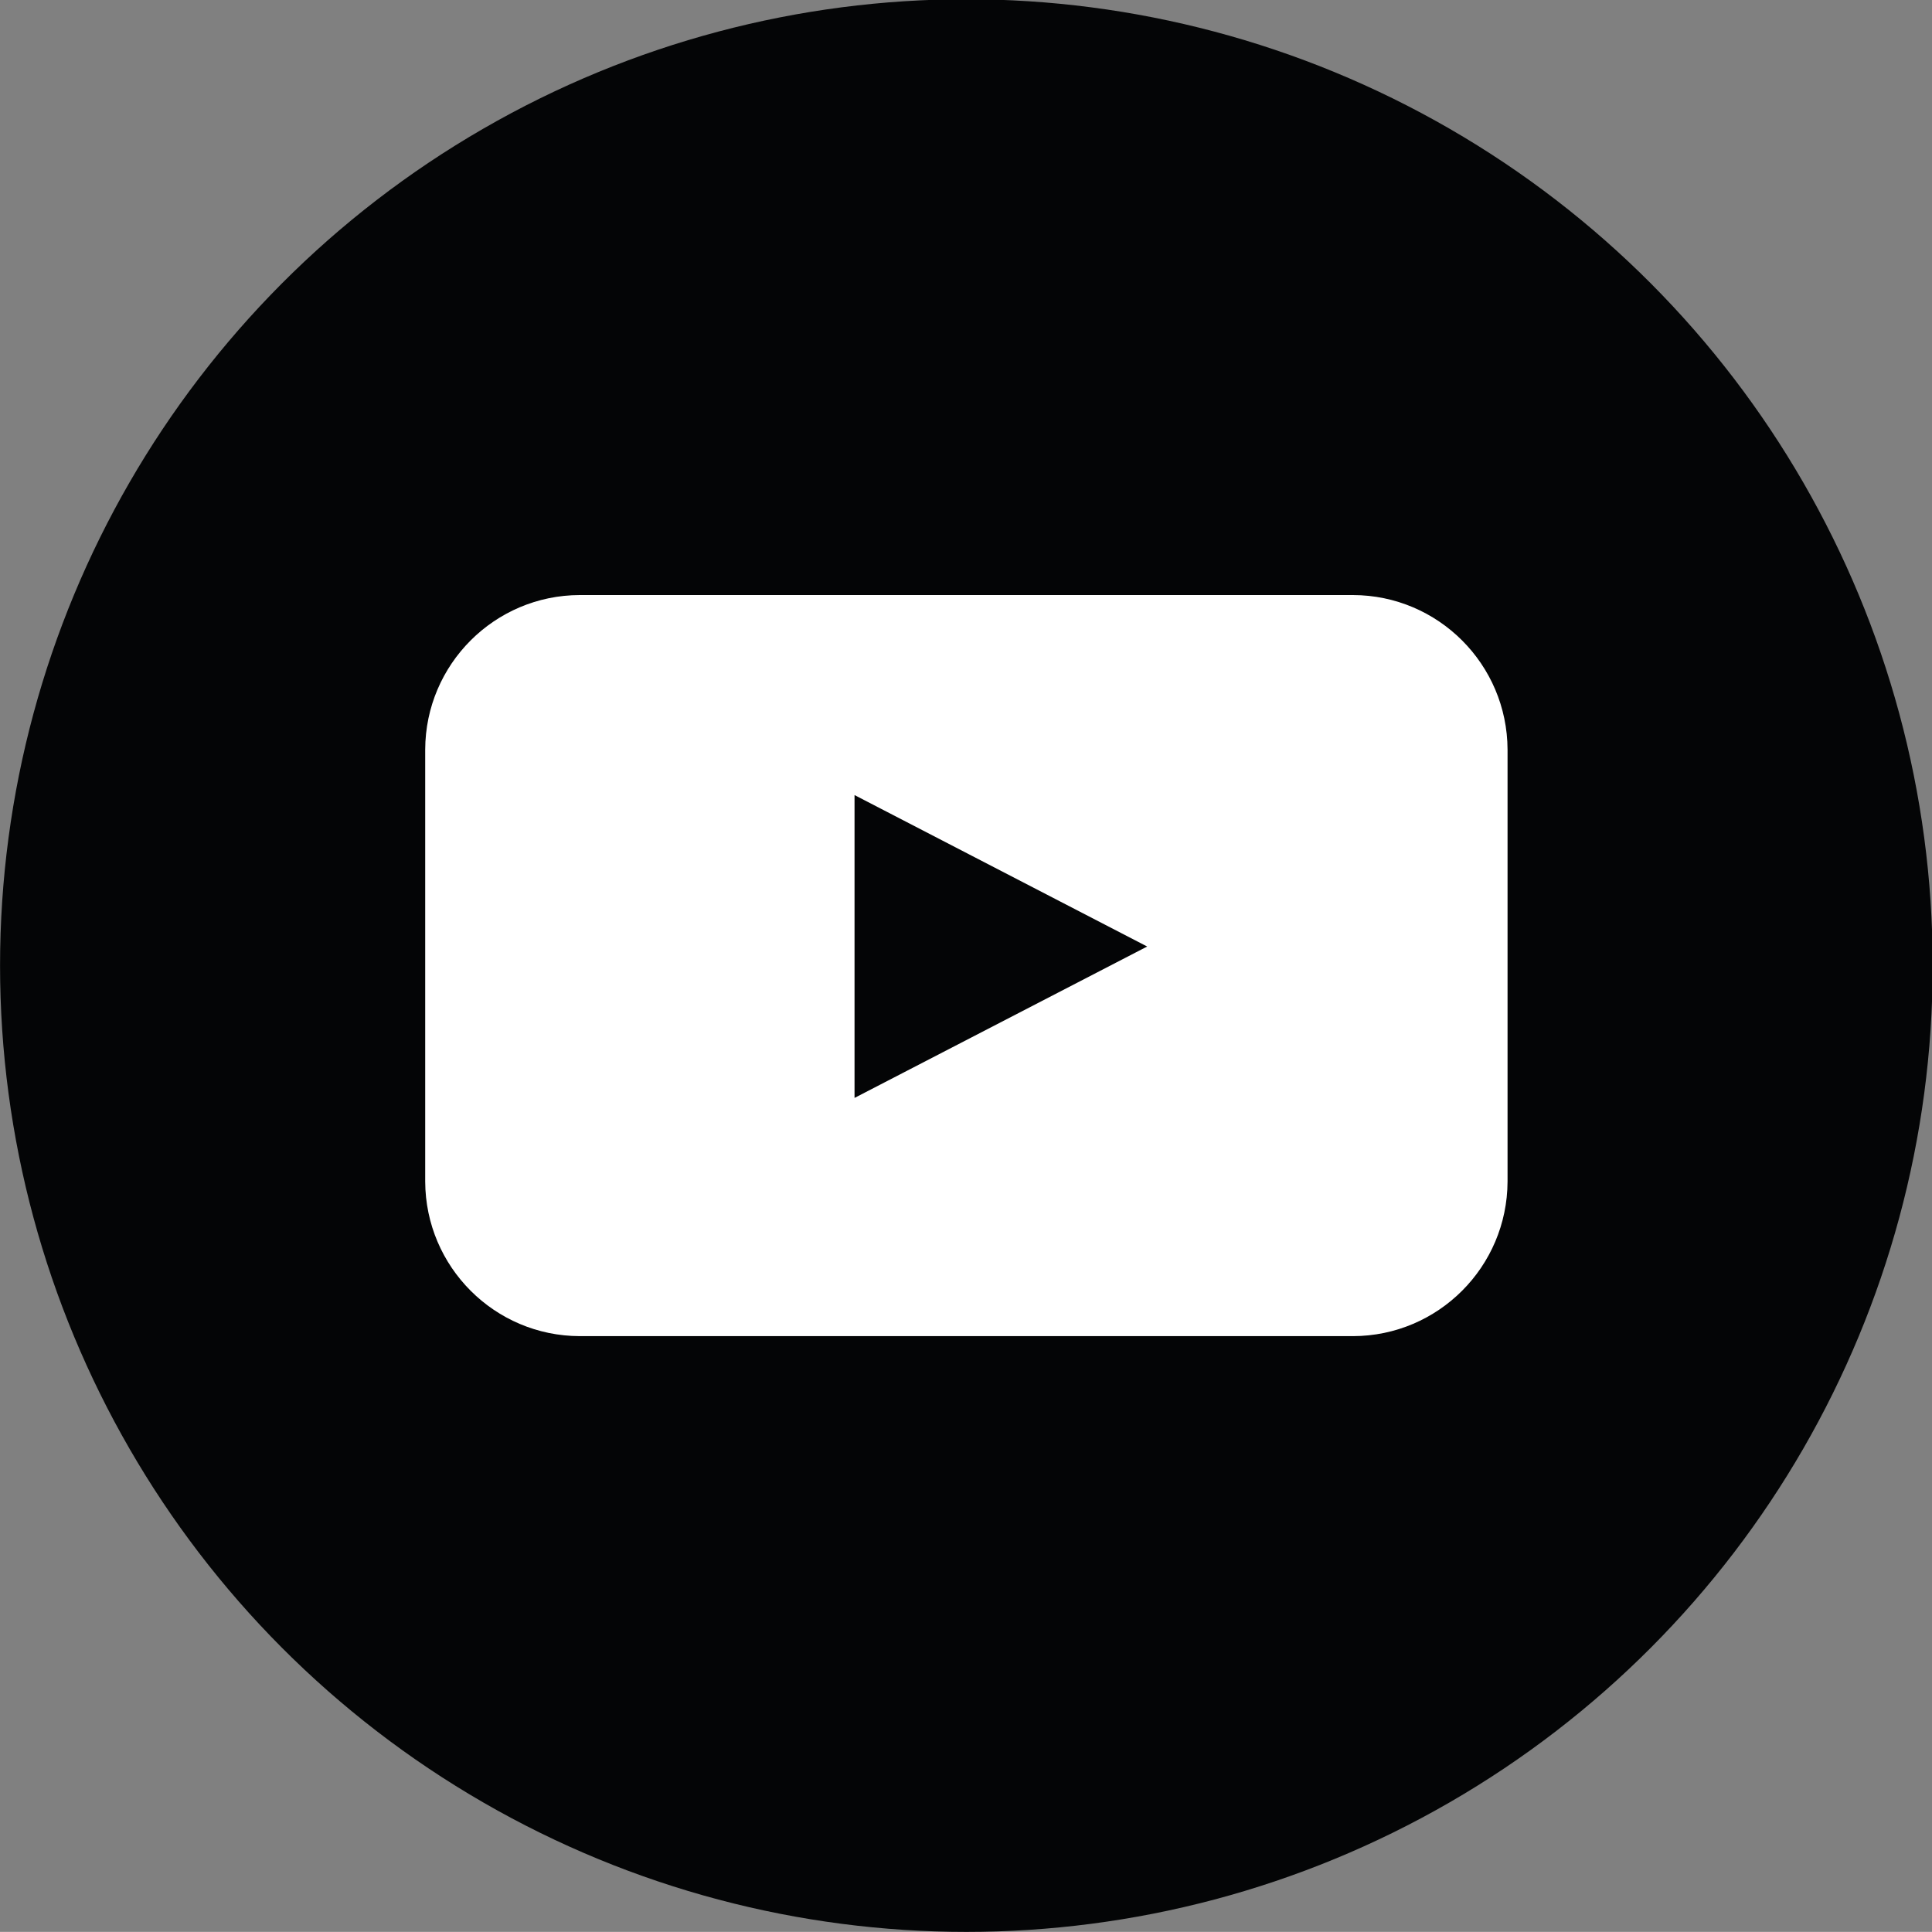 <?xml version="1.0" encoding="utf-8"?>
<!-- Generator: Adobe Illustrator 16.0.3, SVG Export Plug-In . SVG Version: 6.00 Build 0)  -->
<!DOCTYPE svg PUBLIC "-//W3C//DTD SVG 1.1//EN" "http://www.w3.org/Graphics/SVG/1.1/DTD/svg11.dtd">
<svg version="1.1" id="Ebene_1" xmlns="http://www.w3.org/2000/svg" xmlns:xlink="http://www.w3.org/1999/xlink" x="0px" y="0px"
	 width="36px" height="35.998px" viewBox="0 0 36 35.998" enable-background="new 0 0 36 35.998" xml:space="preserve">
<rect x="0" y="0" width="36" height="35.998" fill="#808080" stroke="none"/>
<g id="Facebook-11" display="none">
	<circle id="back-104" display="inline" fill="#040506" cx="18.009" cy="17.991" r="18.005"/>
	<path id="Facebook-12" display="inline" fill="#FFFFFF" d="M26.769,8.145H9.247c-0.599,0-1.085,0.486-1.085,1.083v17.522
		c0,0.6,0.486,1.086,1.085,1.086h9.436V20.21h-2.58v-2.965h2.566v-2.199c0-2.542,1.551-3.927,3.814-3.927
		c0.765-0.003,1.53,0.036,2.292,0.118v2.656h-1.573c-1.237,0-1.474,0.589-1.474,1.45v1.899h2.945l-0.387,2.965h-2.541v7.626h5.021
		c0.6,0,1.083-0.485,1.083-1.085V9.229C27.849,8.631,27.367,8.147,26.769,8.145z"/>
</g>
<g id="YouTube-11">
	<circle id="back-91" fill="#040506" cx="18.007" cy="17.992" r="18.006"/>
	<path id="youtube-12" fill="#FFFFFF" d="M28.091,22.016c-0.006,1.59-1.293,2.878-2.881,2.881H10.804
		c-1.588-0.003-2.875-1.291-2.881-2.881v-8.048c0.005-1.589,1.293-2.877,2.881-2.88H25.21c1.588,0.003,2.875,1.291,2.881,2.88
		V22.016z M15.923,20.458l5.453-2.821l-5.453-2.822V20.458z"/>
</g>
<g id="Instagram-6" display="none">
	<circle id="back-101" display="inline" fill="#040506" cx="18.005" cy="17.992" r="18.006"/>
	<path display="inline" fill="#FFFFFF" d="M18.005,9.731c2.69,0,3.013,0,4.076,0.059c0.64,0.005,1.272,0.123,1.871,0.348
		c0.878,0.341,1.571,1.035,1.912,1.911c0.225,0.599,0.341,1.233,0.348,1.873c0.051,1.063,0.06,1.386,0.06,4.076
		c0,2.689,0,3.012-0.06,4.075c-0.007,0.64-0.123,1.272-0.348,1.872c-0.341,0.877-1.034,1.57-1.912,1.912
		c-0.599,0.223-1.231,0.341-1.871,0.346c-1.063,0.051-1.383,0.061-4.076,0.061c-2.695,0-3.012,0-4.076-0.061
		c-0.64-0.005-1.274-0.123-1.873-0.346c-0.869-0.348-1.554-1.042-1.889-1.916c-0.224-0.599-0.342-1.233-0.348-1.873
		c-0.05-1.063-0.059-1.386-0.059-4.076c0-2.69,0-3.012,0.059-4.075c0.005-0.64,0.124-1.272,0.348-1.872
		c0.339-0.866,1.024-1.549,1.889-1.89c0.599-0.225,1.233-0.343,1.873-0.348c1.063-0.051,1.386-0.059,4.076-0.059 M18.005,7.931
		c-2.737,0-3.08,0-4.157,0.059c-0.837,0.017-1.664,0.177-2.449,0.471c-1.365,0.52-2.445,1.6-2.965,2.965
		c-0.294,0.785-0.454,1.612-0.471,2.449c-0.045,1.077-0.059,1.419-0.059,4.157s0,3.08,0.059,4.157
		c0.034,0.825,0.206,1.64,0.508,2.409c0.521,1.365,1.6,2.445,2.967,2.966c0.783,0.293,1.612,0.454,2.449,0.471
		c1.075,0.046,1.419,0.059,4.155,0.059c2.737,0,3.082,0,4.157-0.059c0.837-0.017,1.665-0.178,2.448-0.471
		c1.367-0.521,2.445-1.601,2.966-2.966c0.295-0.784,0.453-1.611,0.471-2.448c0.047-1.077,0.059-1.42,0.059-4.157
		c0-2.737,0-3.08-0.059-4.155c-0.018-0.837-0.176-1.666-0.471-2.45c-0.521-1.365-1.599-2.444-2.966-2.965
		C23.865,8.128,23.037,7.97,22.2,7.953c-1.075-0.047-1.42-0.061-4.157-0.061L18.005,7.931z"/>
	<path display="inline" fill="#FFFFFF" d="M18.005,12.815c-2.859,0-5.178,2.319-5.178,5.177c0,2.859,2.319,5.178,5.178,5.178
		c2.859,0,5.178-2.318,5.178-5.178C23.183,15.134,20.865,12.815,18.005,12.815L18.005,12.815z M18.005,21.353
		c-1.856,0-3.36-1.504-3.36-3.36c0-1.854,1.503-3.36,3.36-3.36c1.854,0,3.36,1.505,3.36,3.36l0,0
		C21.366,19.849,19.86,21.353,18.005,21.353z"/>
	<circle display="inline" fill="#FFFFFF" cx="23.385" cy="12.612" r="1.212"/>
</g>
<g id="ticket.io" display="none">
	<path display="inline" fill="#232322" d="M23.457,0.913c-1.355,1.444-3.28,2.347-5.417,2.347s-4.062-0.903-5.417-2.347
		c-7.27,2.298-12.54,9.096-12.54,17.125c0,9.918,8.04,17.958,17.958,17.958s17.958-8.04,17.958-17.958
		C35.999,10.008,30.727,3.21,23.457,0.913z"/>
	<path display="inline" fill="#FFFFFF" d="M5.755,15.503H4.676v1.633h-0.81v0.867h0.81v3.223h1.079v-3.223h0.867v-0.867H5.755
		V15.503z M7.316,21.227h1.08v-4.09h-1.08V21.227z M7.857,15.223c-0.368,0-0.646,0.287-0.646,0.655c0,0.368,0.284,0.655,0.646,0.655
		c0.358,0,0.646-0.287,0.646-0.655C8.503,15.51,8.215,15.223,7.857,15.223z M11.381,17.947c0.416,0,0.751,0.221,0.94,0.563
		l0.841-0.587c-0.383-0.558-1.014-0.902-1.781-0.902c-1.244,0-2.143,0.91-2.143,2.161c0,1.25,0.898,2.158,2.143,2.158
		c0.768,0,1.398-0.353,1.781-0.899l-0.841-0.591c-0.188,0.346-0.524,0.557-0.94,0.557c-0.638,0-1.103-0.515-1.103-1.225
		C10.278,18.47,10.743,17.947,11.381,17.947z M17.701,17.137h-1.259l-1.423,1.814v-3.777h-1.08v6.052h1.08v-1.98l1.626,1.98h1.276
		l-1.824-2.192L17.701,17.137z M20.073,17.022c-1.193,0-2.069,0.902-2.069,2.152c0,1.259,0.882,2.167,2.101,2.167
		c0.751,0,1.512-0.369,1.882-0.891l-0.844-0.534c-0.179,0.336-0.579,0.558-0.998,0.558c-0.555,0-0.98-0.41-1.08-1.015h3.075
		c0.009-0.098,0.009-0.22,0.009-0.294C22.149,17.932,21.275,17.022,20.073,17.022z M19.099,18.733
		c0.139-0.508,0.508-0.844,0.974-0.844s0.841,0.336,0.98,0.844H19.099z M24.43,15.503h-1.08v1.633h-0.809v0.867h0.809v3.223h1.08
		v-3.223h0.866v-0.867H24.43V15.503z M26.384,20.344c-0.278,0-0.45,0.195-0.45,0.464c0,0.27,0.189,0.468,0.45,0.468
		c0.262,0,0.449-0.198,0.449-0.468C26.833,20.539,26.646,20.344,26.384,20.344z M28.116,16.587c-0.221,0-0.357,0.155-0.357,0.37
		s0.15,0.369,0.357,0.369c0.208,0,0.358-0.155,0.358-0.369S28.324,16.587,28.116,16.587z M27.843,21.227h0.546v-3.244h-0.546V21.227
		z M30.835,17.904c-0.961,0-1.656,0.713-1.656,1.7c0,0.985,0.695,1.699,1.656,1.699s1.652-0.714,1.652-1.699
		C32.488,18.617,31.796,17.904,30.835,17.904z M30.835,20.822c-0.644,0-1.111-0.511-1.111-1.218s0.468-1.221,1.111-1.221
		c0.64,0,1.109,0.514,1.109,1.221S31.475,20.822,30.835,20.822z"/>
</g>
</svg>
